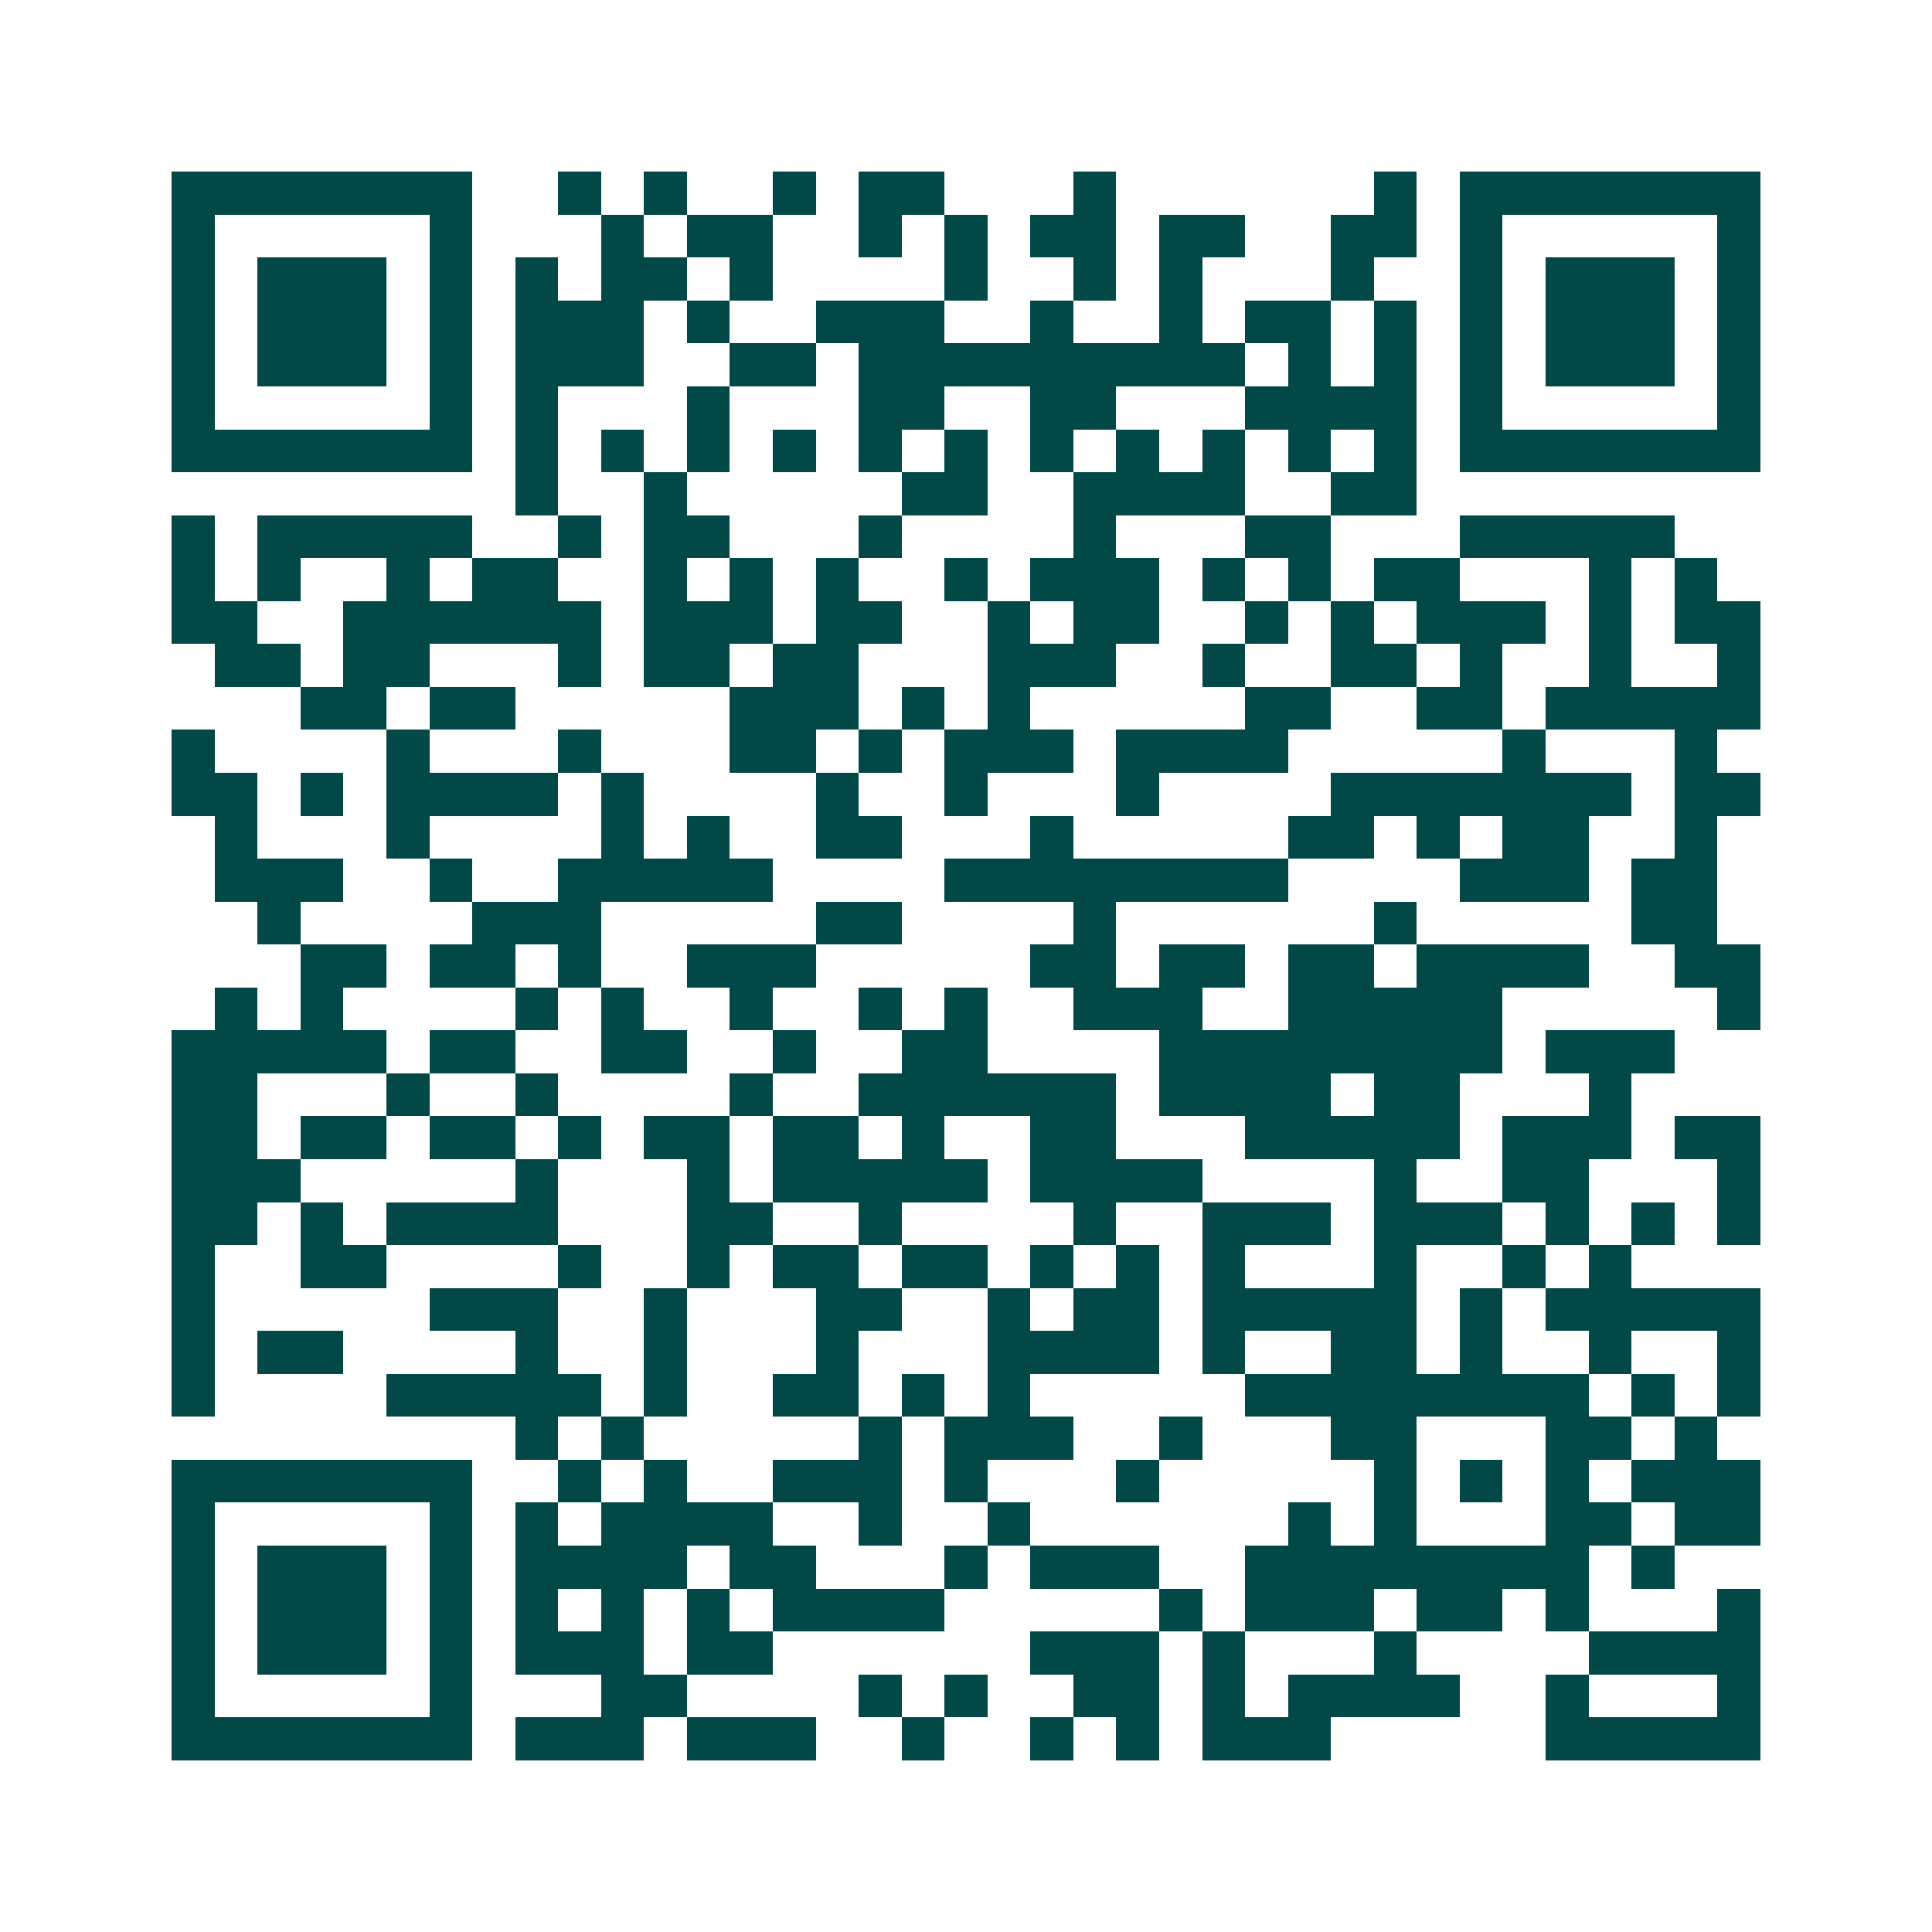 <svg xmlns="http://www.w3.org/2000/svg" width="200" height="200" viewBox="0 0 45 45" shape-rendering="crispEdges"><path fill="#ffffff" d="M0 0h45v45H0z"/><path stroke="#014847" d="M4 4.5h7m2 0h1m1 0h1m2 0h1m1 0h2m3 0h1m6 0h1m1 0h7M4 5.5h1m5 0h1m3 0h1m1 0h2m2 0h1m1 0h1m1 0h2m1 0h2m2 0h2m1 0h1m5 0h1M4 6.5h1m1 0h3m1 0h1m1 0h1m1 0h2m1 0h1m4 0h1m2 0h1m1 0h1m3 0h1m2 0h1m1 0h3m1 0h1M4 7.5h1m1 0h3m1 0h1m1 0h3m1 0h1m2 0h3m2 0h1m2 0h1m1 0h2m1 0h1m1 0h1m1 0h3m1 0h1M4 8.5h1m1 0h3m1 0h1m1 0h3m2 0h2m1 0h9m1 0h1m1 0h1m1 0h1m1 0h3m1 0h1M4 9.5h1m5 0h1m1 0h1m3 0h1m3 0h2m2 0h2m3 0h4m1 0h1m5 0h1M4 10.5h7m1 0h1m1 0h1m1 0h1m1 0h1m1 0h1m1 0h1m1 0h1m1 0h1m1 0h1m1 0h1m1 0h1m1 0h7M12 11.5h1m2 0h1m5 0h2m2 0h4m2 0h2M4 12.5h1m1 0h5m2 0h1m1 0h2m3 0h1m4 0h1m3 0h2m3 0h5M4 13.5h1m1 0h1m2 0h1m1 0h2m2 0h1m1 0h1m1 0h1m2 0h1m1 0h3m1 0h1m1 0h1m1 0h2m3 0h1m1 0h1M4 14.5h2m2 0h6m1 0h3m1 0h2m2 0h1m1 0h2m2 0h1m1 0h1m1 0h3m1 0h1m1 0h2M5 15.5h2m1 0h2m3 0h1m1 0h2m1 0h2m3 0h3m2 0h1m2 0h2m1 0h1m2 0h1m2 0h1M7 16.5h2m1 0h2m5 0h3m1 0h1m1 0h1m5 0h2m2 0h2m1 0h5M4 17.5h1m4 0h1m3 0h1m3 0h2m1 0h1m1 0h3m1 0h4m5 0h1m3 0h1M4 18.5h2m1 0h1m1 0h4m1 0h1m4 0h1m2 0h1m3 0h1m4 0h7m1 0h2M5 19.5h1m3 0h1m4 0h1m1 0h1m2 0h2m3 0h1m5 0h2m1 0h1m1 0h2m2 0h1M5 20.5h3m2 0h1m2 0h5m4 0h8m4 0h3m1 0h2M6 21.5h1m4 0h3m5 0h2m4 0h1m6 0h1m5 0h2M7 22.5h2m1 0h2m1 0h1m2 0h3m5 0h2m1 0h2m1 0h2m1 0h4m2 0h2M5 23.5h1m1 0h1m4 0h1m1 0h1m2 0h1m2 0h1m1 0h1m2 0h3m2 0h5m5 0h1M4 24.5h5m1 0h2m2 0h2m2 0h1m2 0h2m4 0h8m1 0h3M4 25.5h2m3 0h1m2 0h1m4 0h1m2 0h6m1 0h4m1 0h2m3 0h1M4 26.5h2m1 0h2m1 0h2m1 0h1m1 0h2m1 0h2m1 0h1m2 0h2m3 0h5m1 0h3m1 0h2M4 27.5h3m5 0h1m3 0h1m1 0h5m1 0h4m4 0h1m2 0h2m3 0h1M4 28.5h2m1 0h1m1 0h4m3 0h2m2 0h1m4 0h1m2 0h3m1 0h3m1 0h1m1 0h1m1 0h1M4 29.5h1m2 0h2m4 0h1m2 0h1m1 0h2m1 0h2m1 0h1m1 0h1m1 0h1m3 0h1m2 0h1m1 0h1M4 30.5h1m5 0h3m2 0h1m3 0h2m2 0h1m1 0h2m1 0h5m1 0h1m1 0h5M4 31.5h1m1 0h2m4 0h1m2 0h1m3 0h1m3 0h4m1 0h1m2 0h2m1 0h1m2 0h1m2 0h1M4 32.5h1m4 0h5m1 0h1m2 0h2m1 0h1m1 0h1m5 0h8m1 0h1m1 0h1M12 33.5h1m1 0h1m5 0h1m1 0h3m2 0h1m3 0h2m3 0h2m1 0h1M4 34.5h7m2 0h1m1 0h1m2 0h3m1 0h1m3 0h1m5 0h1m1 0h1m1 0h1m1 0h3M4 35.5h1m5 0h1m1 0h1m1 0h4m2 0h1m2 0h1m6 0h1m1 0h1m3 0h2m1 0h2M4 36.5h1m1 0h3m1 0h1m1 0h4m1 0h2m3 0h1m1 0h3m2 0h8m1 0h1M4 37.5h1m1 0h3m1 0h1m1 0h1m1 0h1m1 0h1m1 0h4m5 0h1m1 0h3m1 0h2m1 0h1m3 0h1M4 38.5h1m1 0h3m1 0h1m1 0h3m1 0h2m6 0h3m1 0h1m3 0h1m4 0h4M4 39.5h1m5 0h1m3 0h2m4 0h1m1 0h1m2 0h2m1 0h1m1 0h4m2 0h1m3 0h1M4 40.5h7m1 0h3m1 0h3m2 0h1m2 0h1m1 0h1m1 0h3m5 0h5"/></svg>
